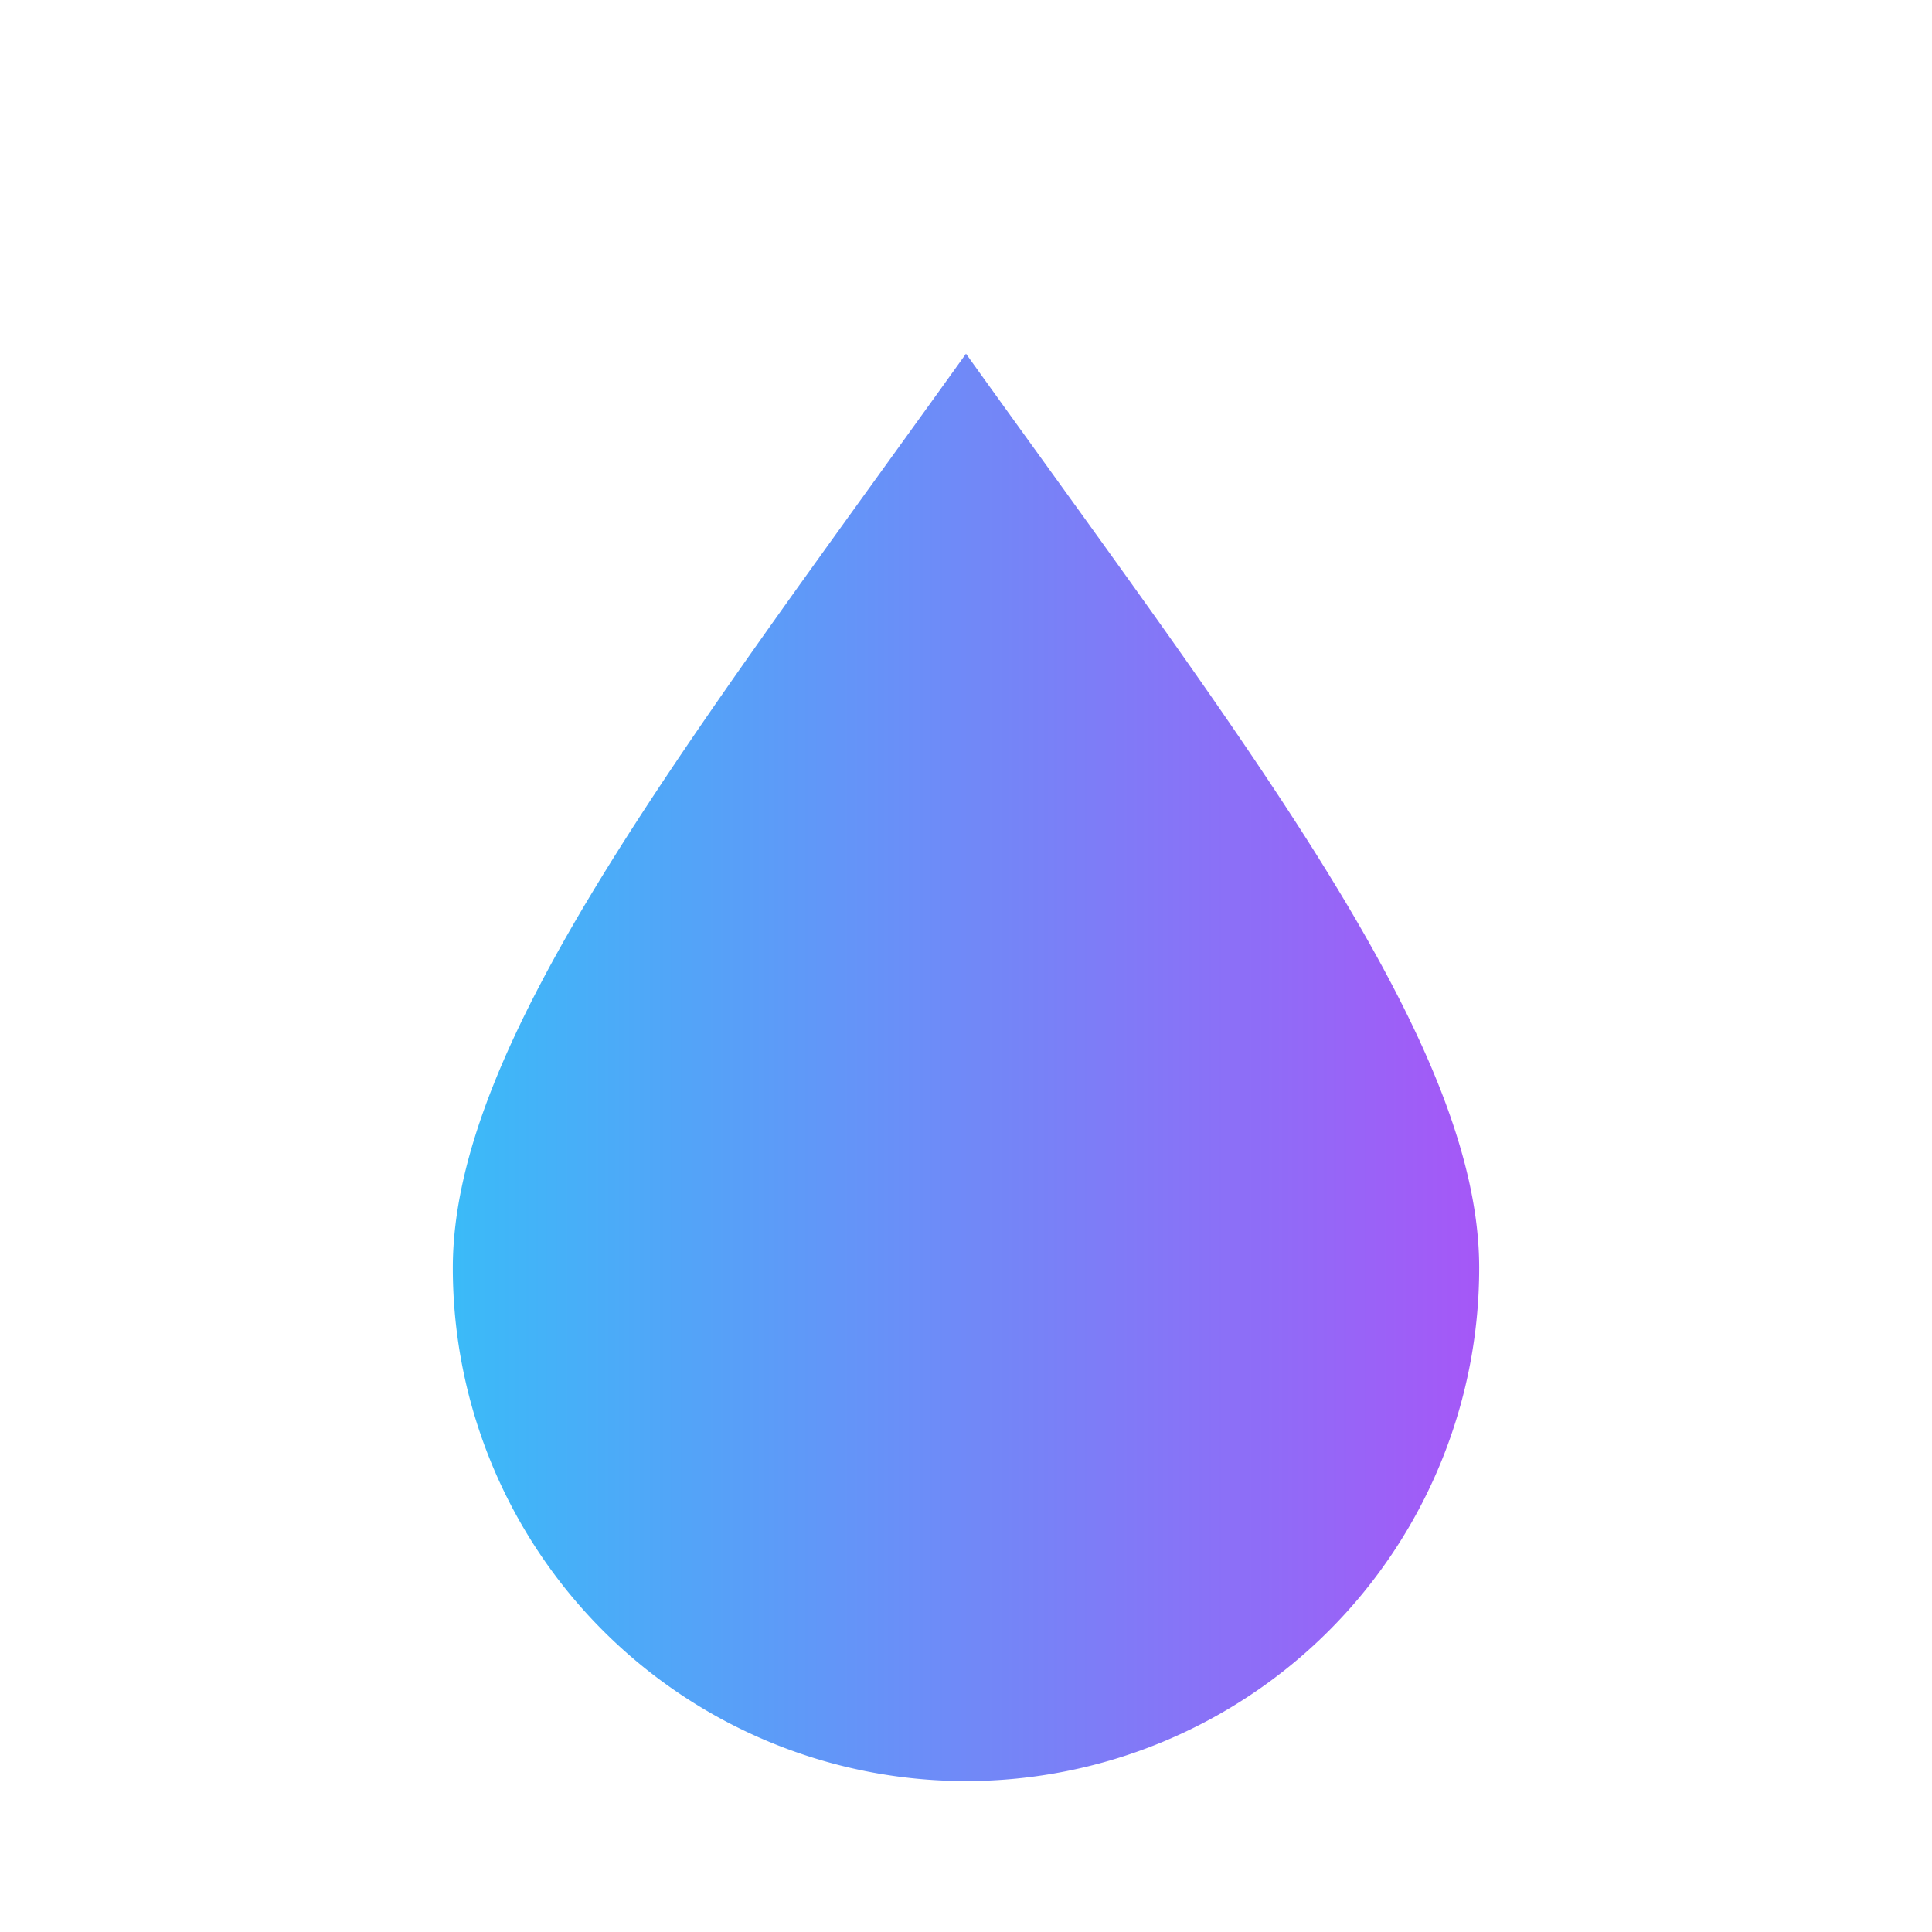 <!-- favicon.svg — lágrima limpia para Dramáticos Anónimos -->
<svg xmlns="http://www.w3.org/2000/svg" width="64" height="64" viewBox="0 0 64 64" role="img" aria-labelledby="ficonTitle">
    <title id="ficonTitle">Dramáticos Anónimos — favicon lágrima</title>
  
    <defs>
      <linearGradient id="teardropFill" x1="0" x2="1">
        <stop offset="0%" stop-color="#38bdf8"/>
        <stop offset="100%" stop-color="#a855f7"/>
      </linearGradient>
      <filter id="neonLight">
        <feGaussianBlur stdDeviation="2.5" result="blur"/>
        <feMerge>
          <feMergeNode in="blur"/>
          <feMergeNode in="SourceGraphic"/>
        </feMerge>
      </filter>
    </defs>
  
    <!-- fondo transparente -->
    <rect width="64" height="64" rx="12" fill="none"/>
  
    <!-- lágrima limpia, con borde blanco neón -->
    <path d="M32 10 C42 24,50 34,50 42 A18 18 0 1 1 14 42 C14 34,22 24,32 10 Z"
          fill="url(#teardropFill)" stroke="#fff" stroke-width="2" filter="url(#neonLight)"/>
  </svg>
  